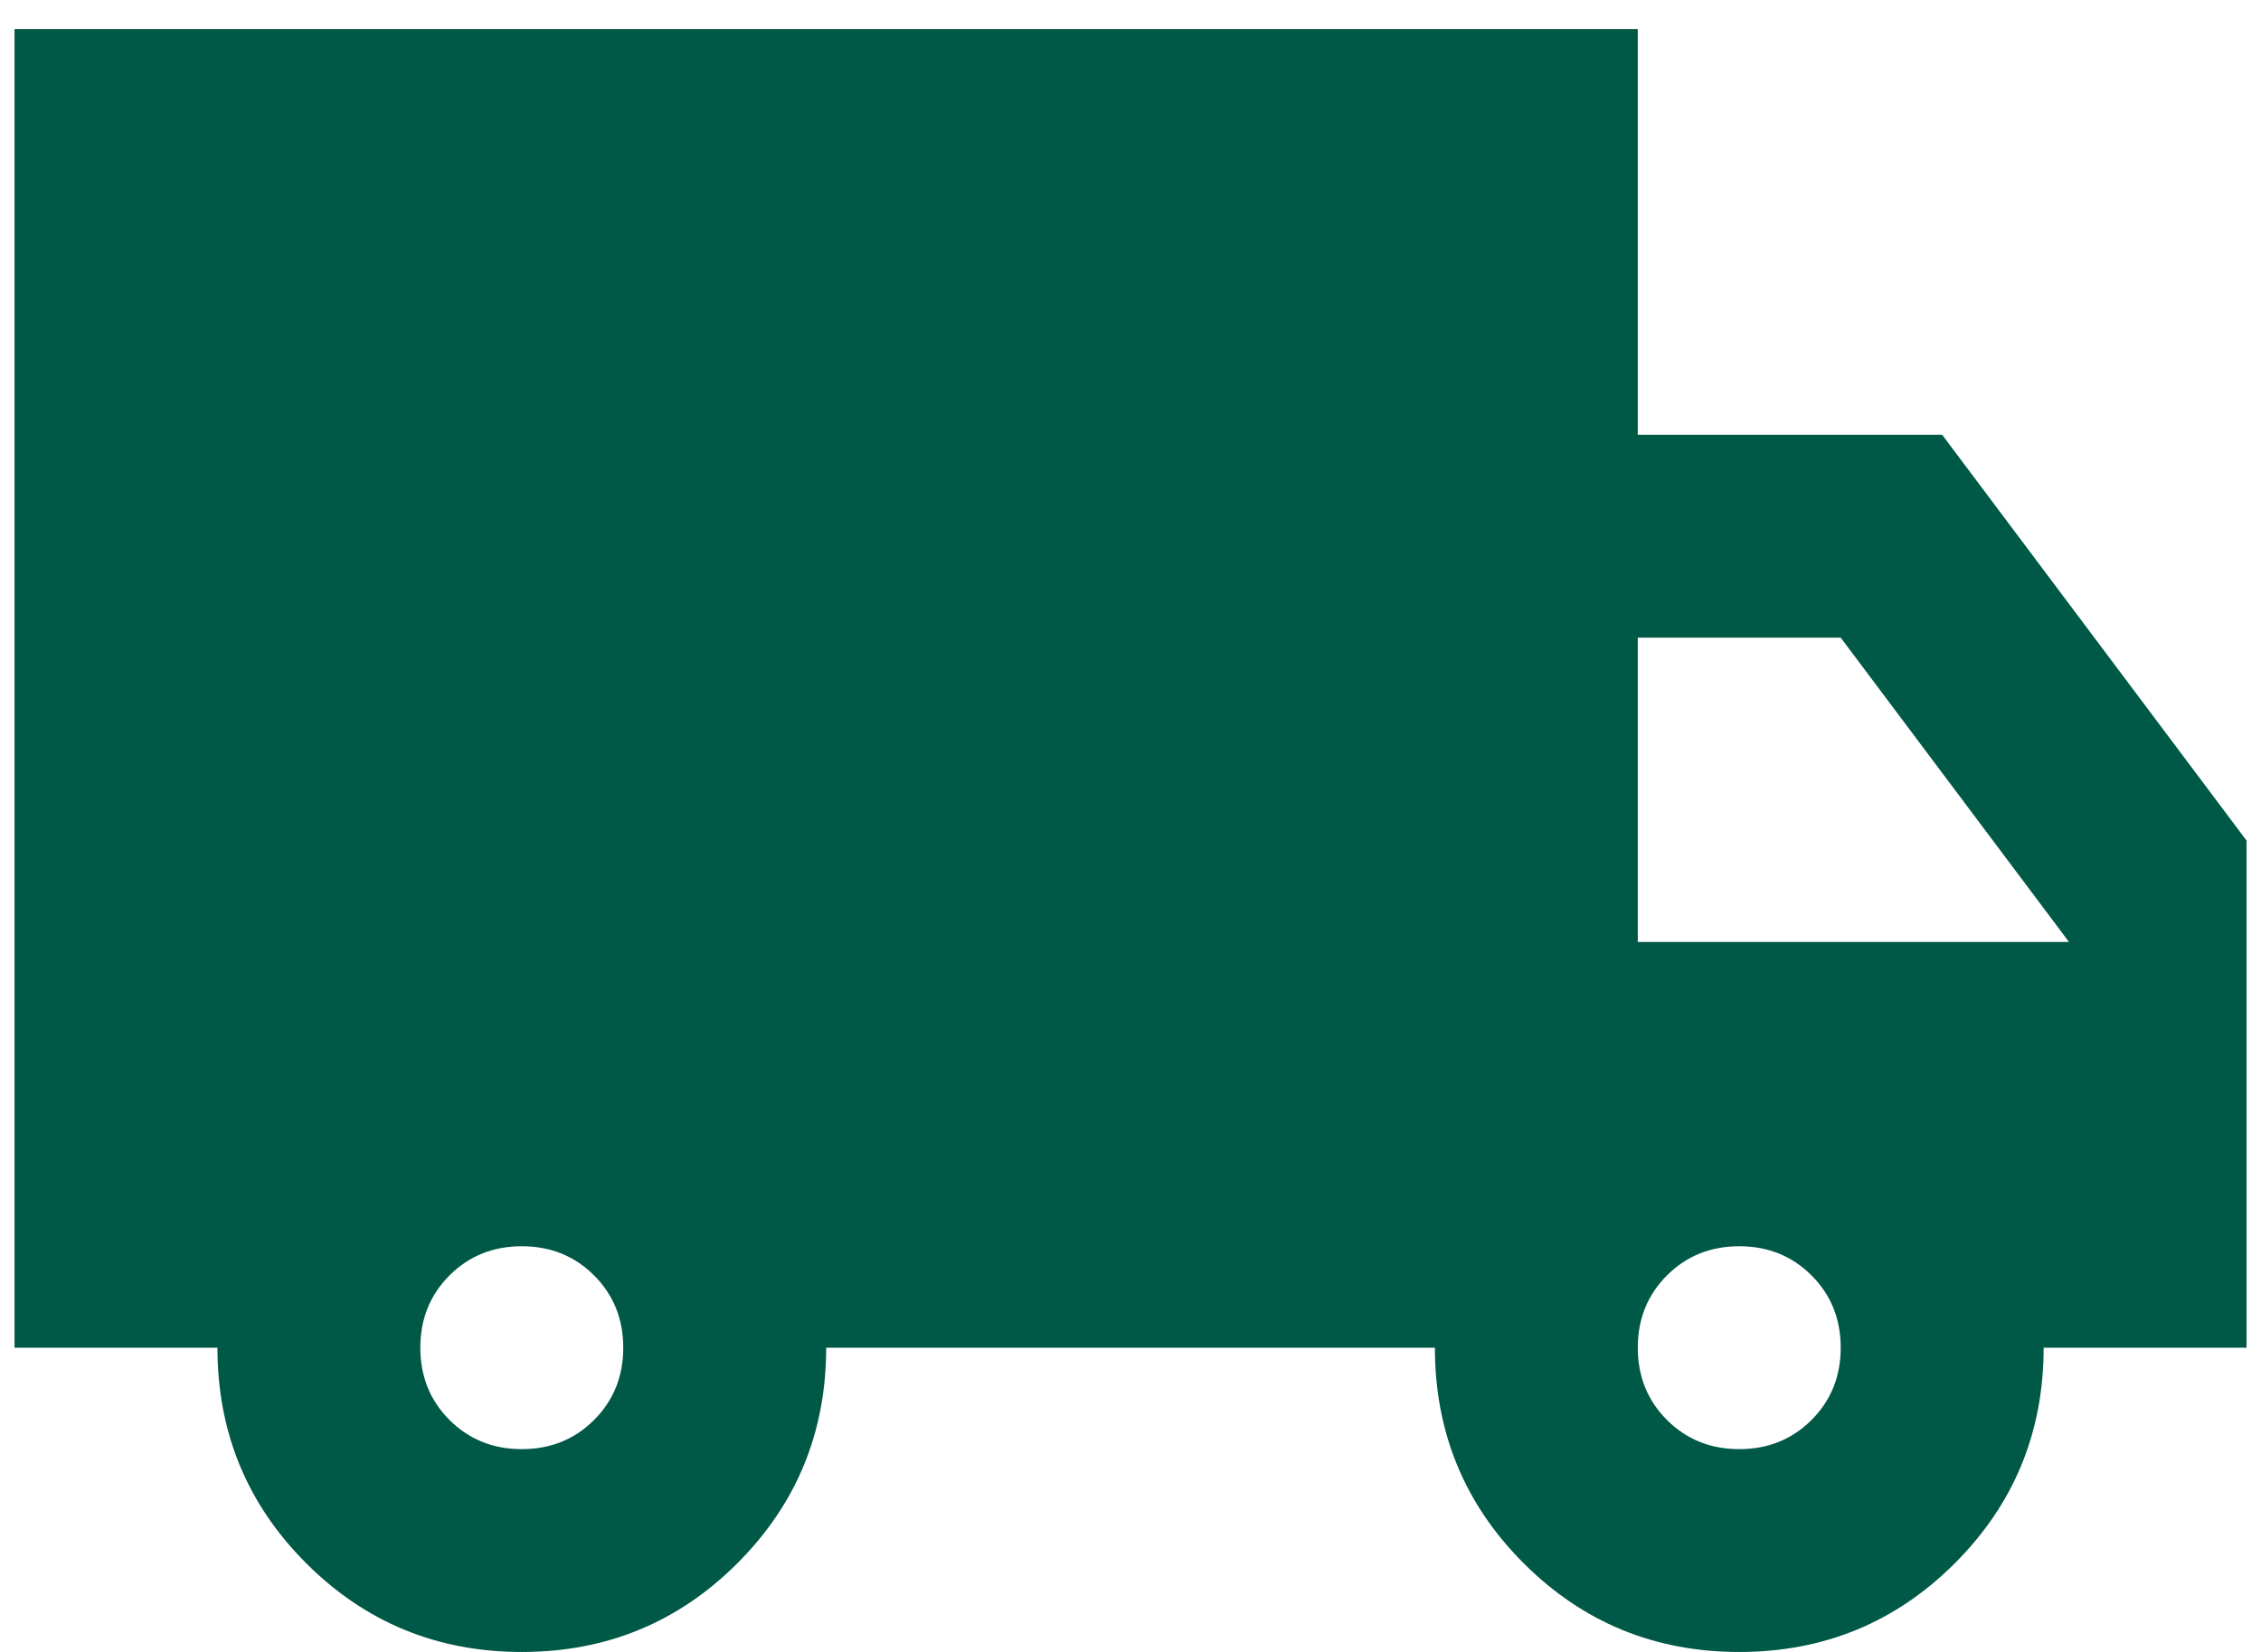 <svg width="52" height="38" viewBox="0 0 52 38" fill="none" xmlns="http://www.w3.org/2000/svg">
<path d="M12.001 38.001C10.056 38.001 8.403 37.321 7.042 35.96C5.681 34.599 5.001 32.946 5.001 31.001H0.334V0.668H37.667V10.001H44.667L51.667 19.335V31.001H47.001C47.001 32.946 46.32 34.599 44.959 35.96C43.598 37.321 41.945 38.001 40.001 38.001C38.056 38.001 36.403 37.321 35.042 35.96C33.681 34.599 33.001 32.946 33.001 31.001H19.001C19.001 32.946 18.32 34.599 16.959 35.96C15.598 37.321 13.945 38.001 12.001 38.001ZM12.001 33.335C12.662 33.335 13.216 33.111 13.663 32.664C14.11 32.217 14.334 31.662 14.334 31.001C14.334 30.34 14.11 29.786 13.663 29.339C13.216 28.892 12.662 28.668 12.001 28.668C11.339 28.668 10.785 28.892 10.338 29.339C9.891 29.786 9.667 30.34 9.667 31.001C9.667 31.662 9.891 32.217 10.338 32.664C10.785 33.111 11.339 33.335 12.001 33.335ZM40.001 33.335C40.662 33.335 41.216 33.111 41.663 32.664C42.11 32.217 42.334 31.662 42.334 31.001C42.334 30.34 42.11 29.786 41.663 29.339C41.216 28.892 40.662 28.668 40.001 28.668C39.34 28.668 38.785 28.892 38.338 29.339C37.891 29.786 37.667 30.34 37.667 31.001C37.667 31.662 37.891 32.217 38.338 32.664C38.785 33.111 39.34 33.335 40.001 33.335ZM37.667 21.668H47.584L42.334 14.668H37.667V21.668Z" fill="#005847"/>
</svg>
